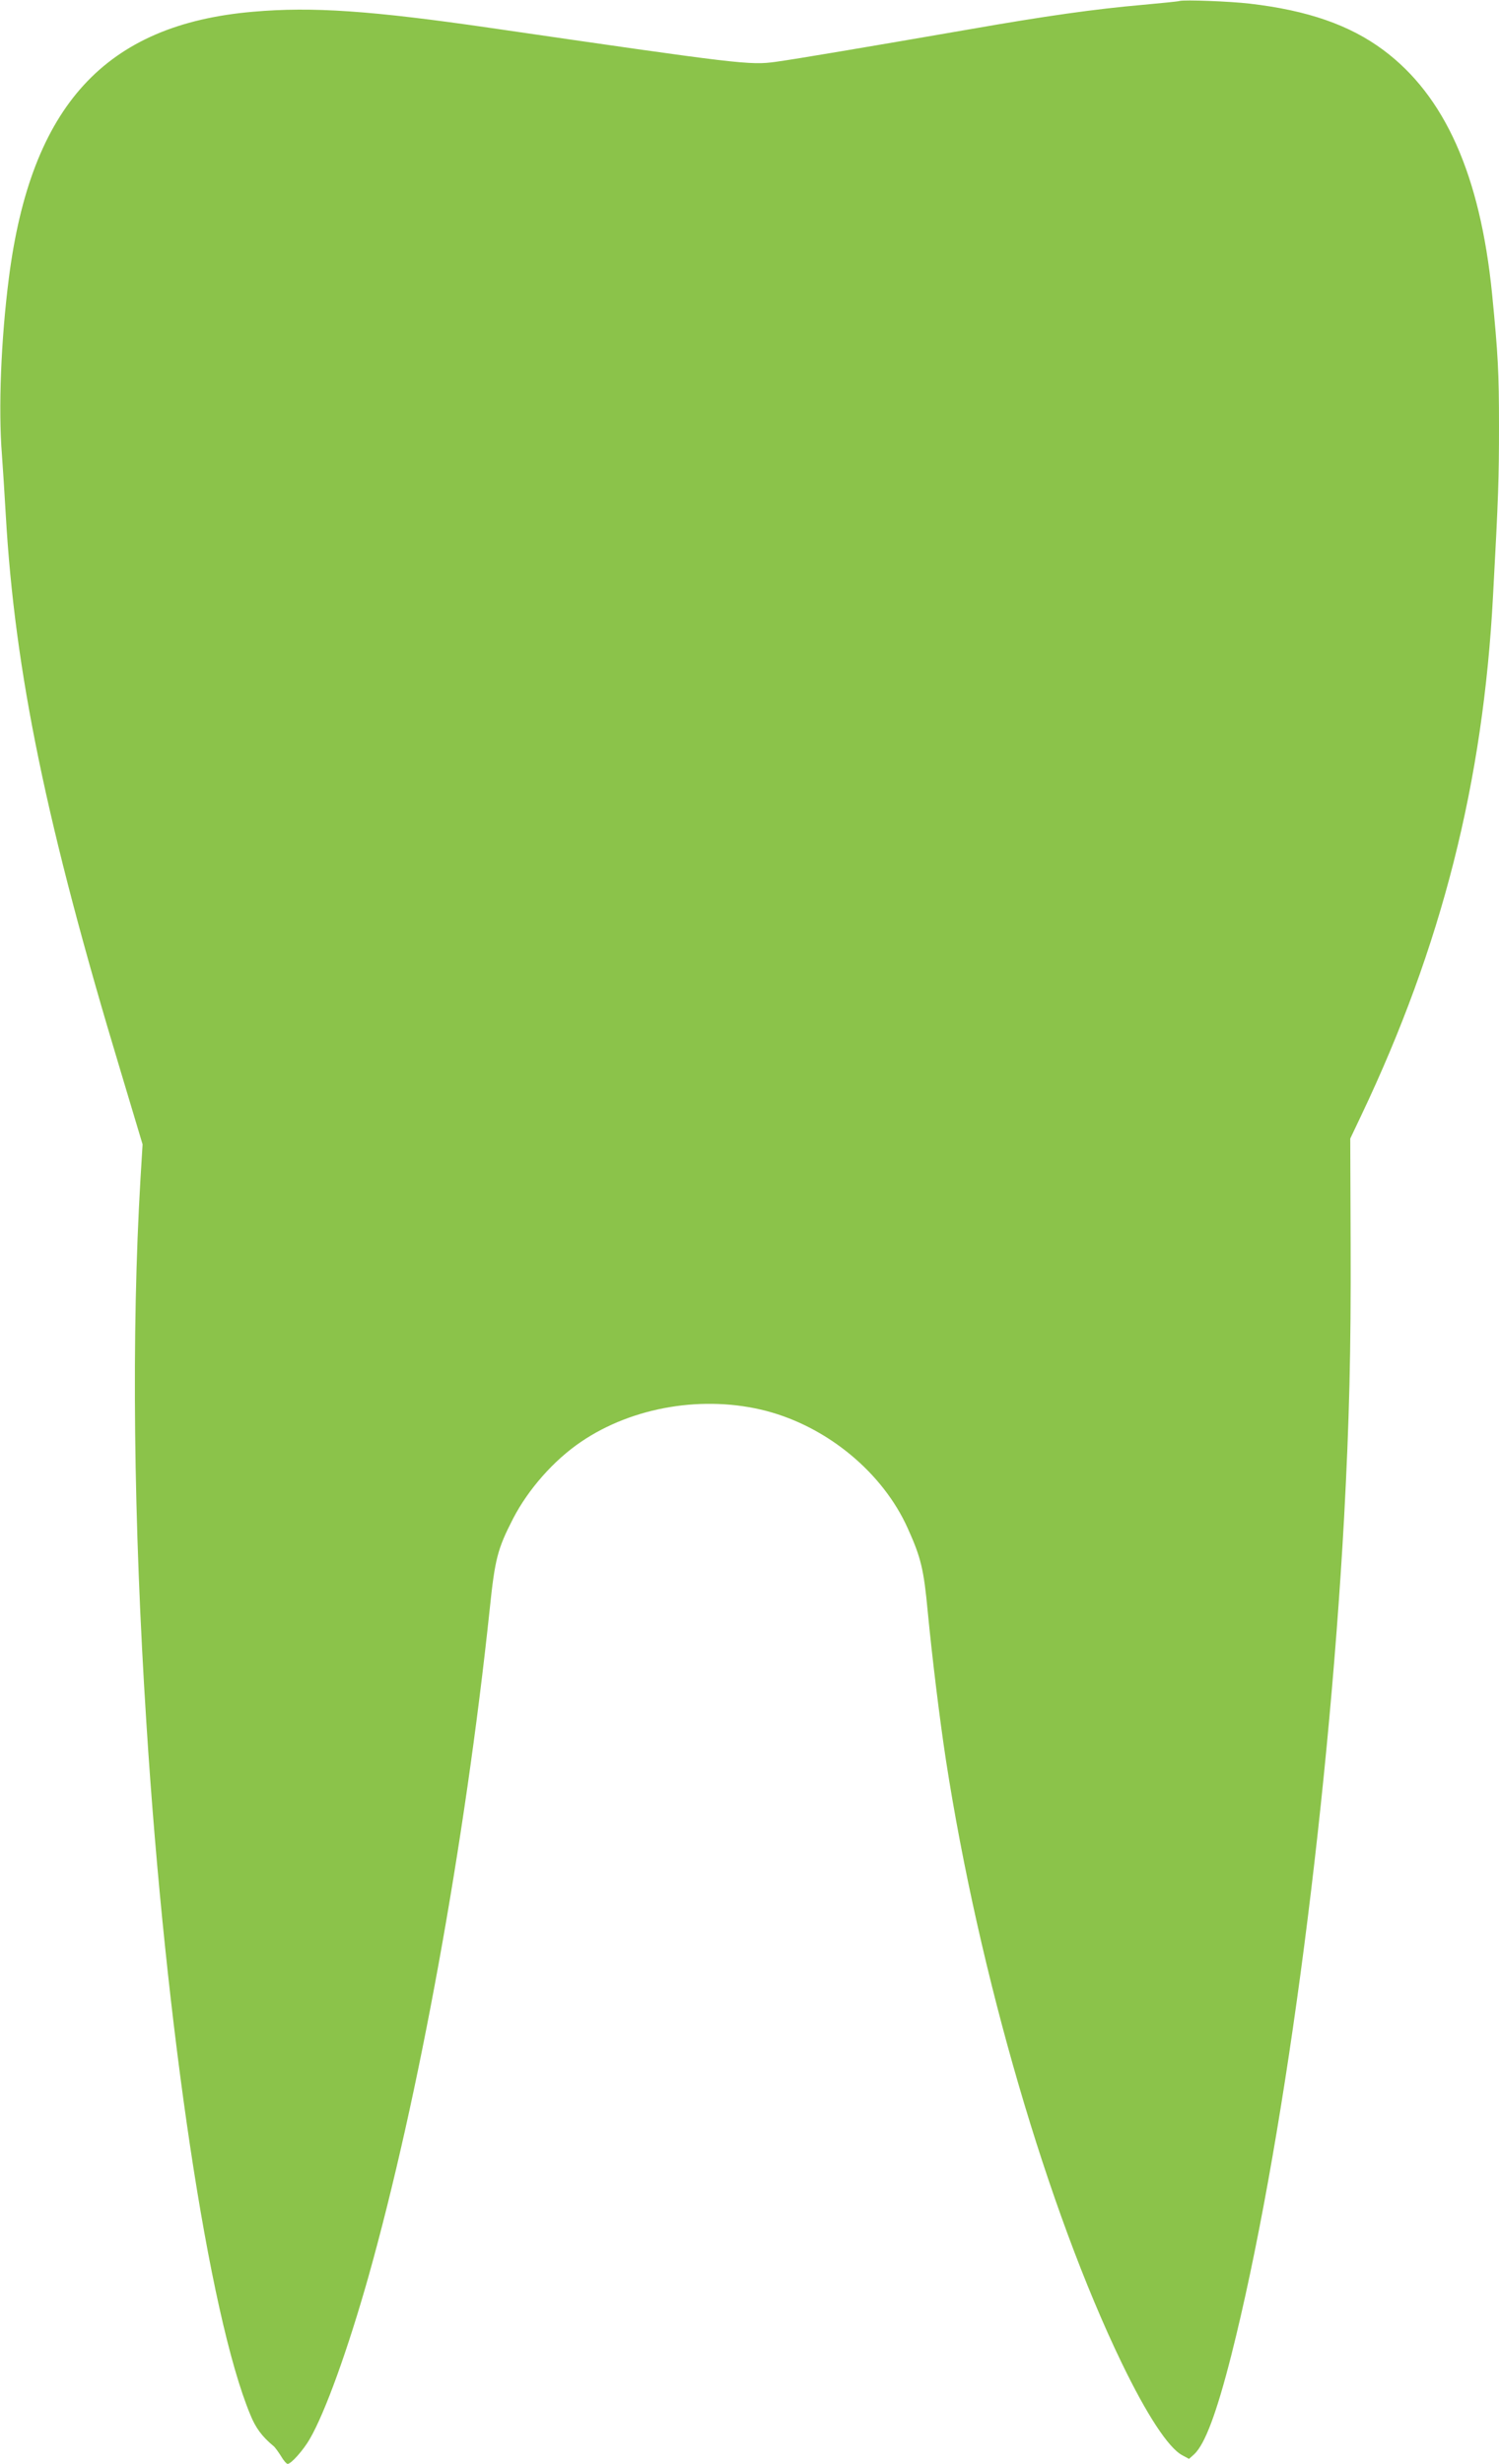 <?xml version="1.0" standalone="no"?>
<!DOCTYPE svg PUBLIC "-//W3C//DTD SVG 20010904//EN"
 "http://www.w3.org/TR/2001/REC-SVG-20010904/DTD/svg10.dtd">
<svg version="1.0" xmlns="http://www.w3.org/2000/svg"
 width="779pt" height="1280pt" viewBox="0 0 779 1280"
 preserveAspectRatio="xMidYMid meet">
<g transform="translate(0,1280) scale(0.1,-0.1)"
fill="#8bc34a" stroke="none">
<path d="M6130 12795 c-8 -3 -94 -11 -190 -20 -251 -22 -506 -58 -900 -127
-521 -90 -904 -155 -1007 -169 -135 -19 -185 -13 -1478 175 -626 91 -932 112
-1240 85 -768 -66 -1154 -488 -1269 -1384 -41 -320 -55 -679 -36 -917 5 -68
14 -208 20 -313 47 -816 211 -1612 597 -2890 l114 -380 -11 -180 c-47 -797
-37 -1774 31 -2830 101 -1587 325 -3074 540 -3590 28 -69 61 -113 120 -162 8
-6 25 -30 39 -52 13 -23 29 -41 35 -41 18 0 81 71 114 128 80 137 198 464 305
842 262 931 502 2252 631 3471 27 261 41 313 121 469 79 153 212 304 354 400
269 183 640 244 963 160 319 -84 606 -322 735 -611 68 -150 83 -214 103 -429
24 -248 62 -559 95 -775 172 -1111 529 -2335 913 -3130 130 -269 243 -442 315
-480 l35 -19 27 24 c56 53 116 212 193 515 264 1045 500 2793 586 4350 27 505
36 862 34 1420 l-2 550 57 120 c418 879 634 1730 685 2700 28 512 31 611 31
881 0 280 -5 373 -36 688 -62 617 -245 1028 -565 1266 -175 130 -393 206 -694
241 -103 12 -338 21 -365 14z"/>
</g>
</svg>
